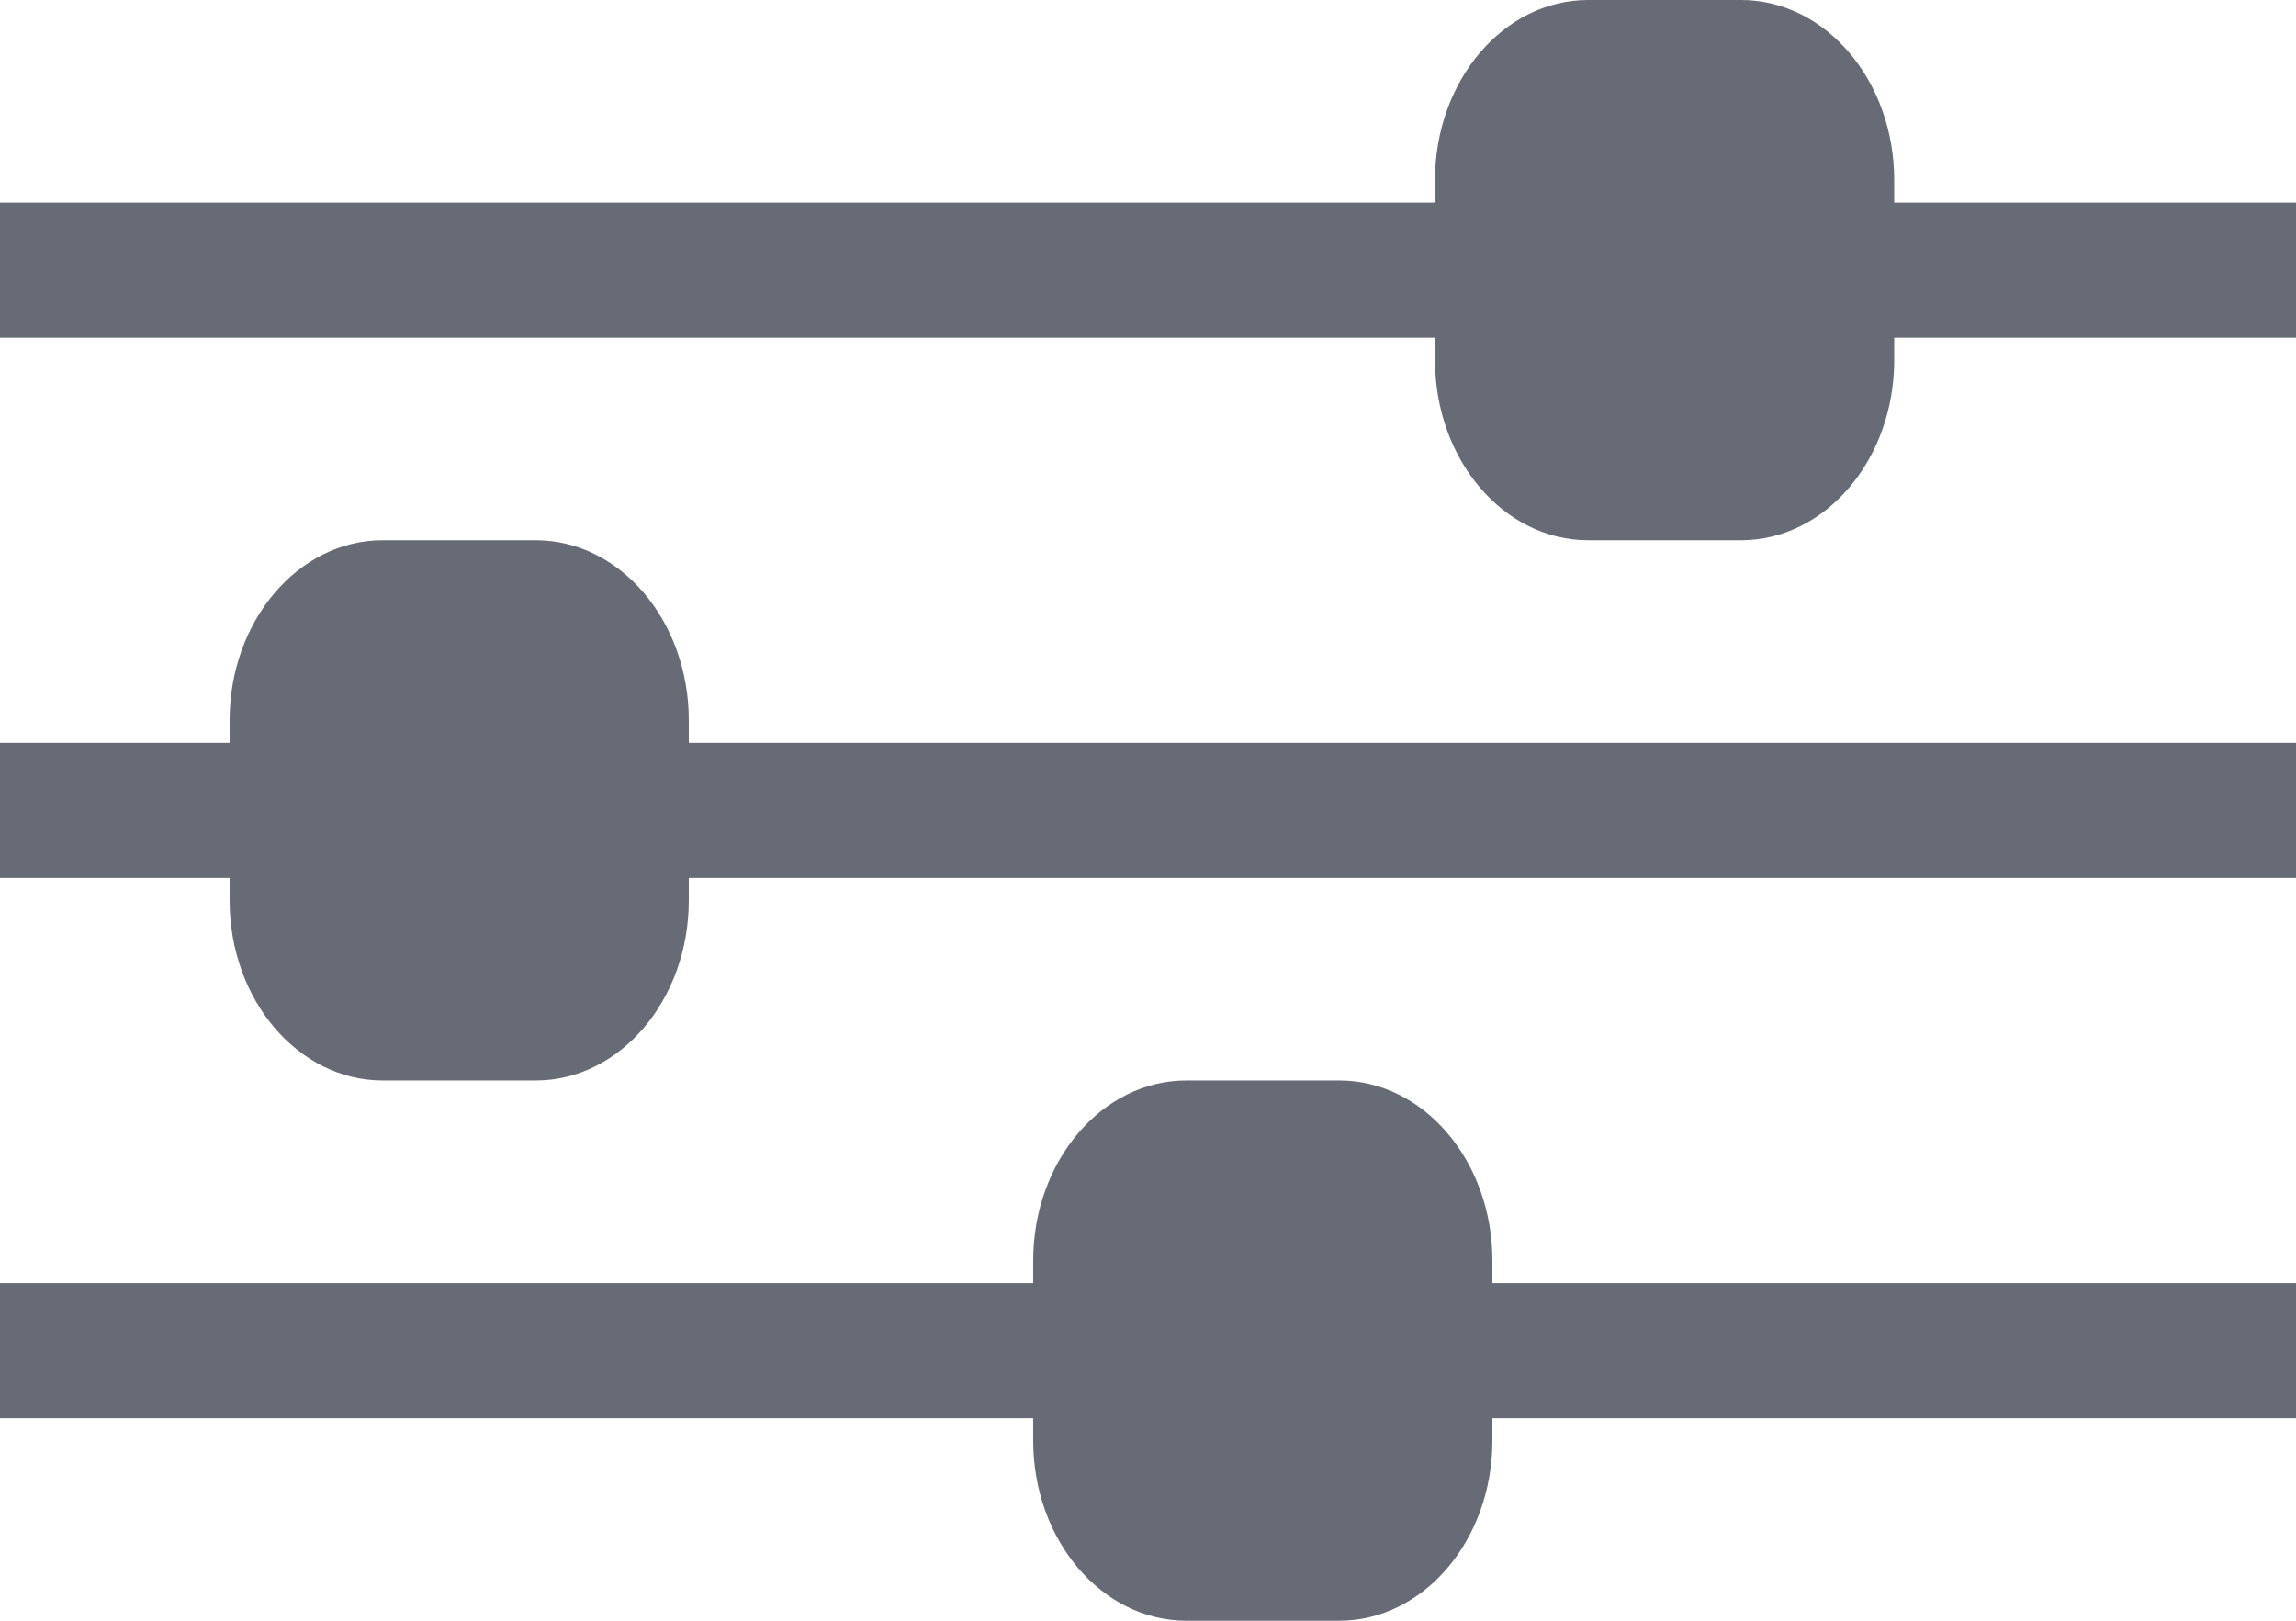 <svg xmlns="http://www.w3.org/2000/svg" viewBox="0 0 136 96"><defs><style>.cls-1{fill:none;}.cls-2{fill:#676b76;fill-rule:evenodd;}</style></defs><g id="Layer_2" data-name="Layer 2"><g id="box"><rect class="cls-1" width="136" height="96"/></g><g id="Layer_1-2" data-name="Layer 1"><path class="cls-2" d="M0,12v8H85v1.33C85,27.22,89.06,32,94.07,32h9.06c5,0,9.07-4.78,9.07-10.67V20H136V12H112.2V10.67C112.2,4.78,108.14,0,103.13,0H94.07C89.06,0,85,4.78,85,10.67V12ZM0,44v8H13.6v1.33C13.6,59.22,17.66,64,22.67,64h9.06c5,0,9.07-4.78,9.07-10.67V52H136V44H40.8V42.67C40.8,36.78,36.74,32,31.73,32H22.67c-5,0-9.07,4.78-9.07,10.67V44ZM0,76v8H61.2v1.33C61.2,91.22,65.26,96,70.27,96h9.06c5,0,9.07-4.78,9.07-10.67V84H136V76H88.4V74.67C88.4,68.78,84.34,64,79.33,64H70.27c-5,0-9.07,4.78-9.07,10.67V76Z"/></g></g></svg>